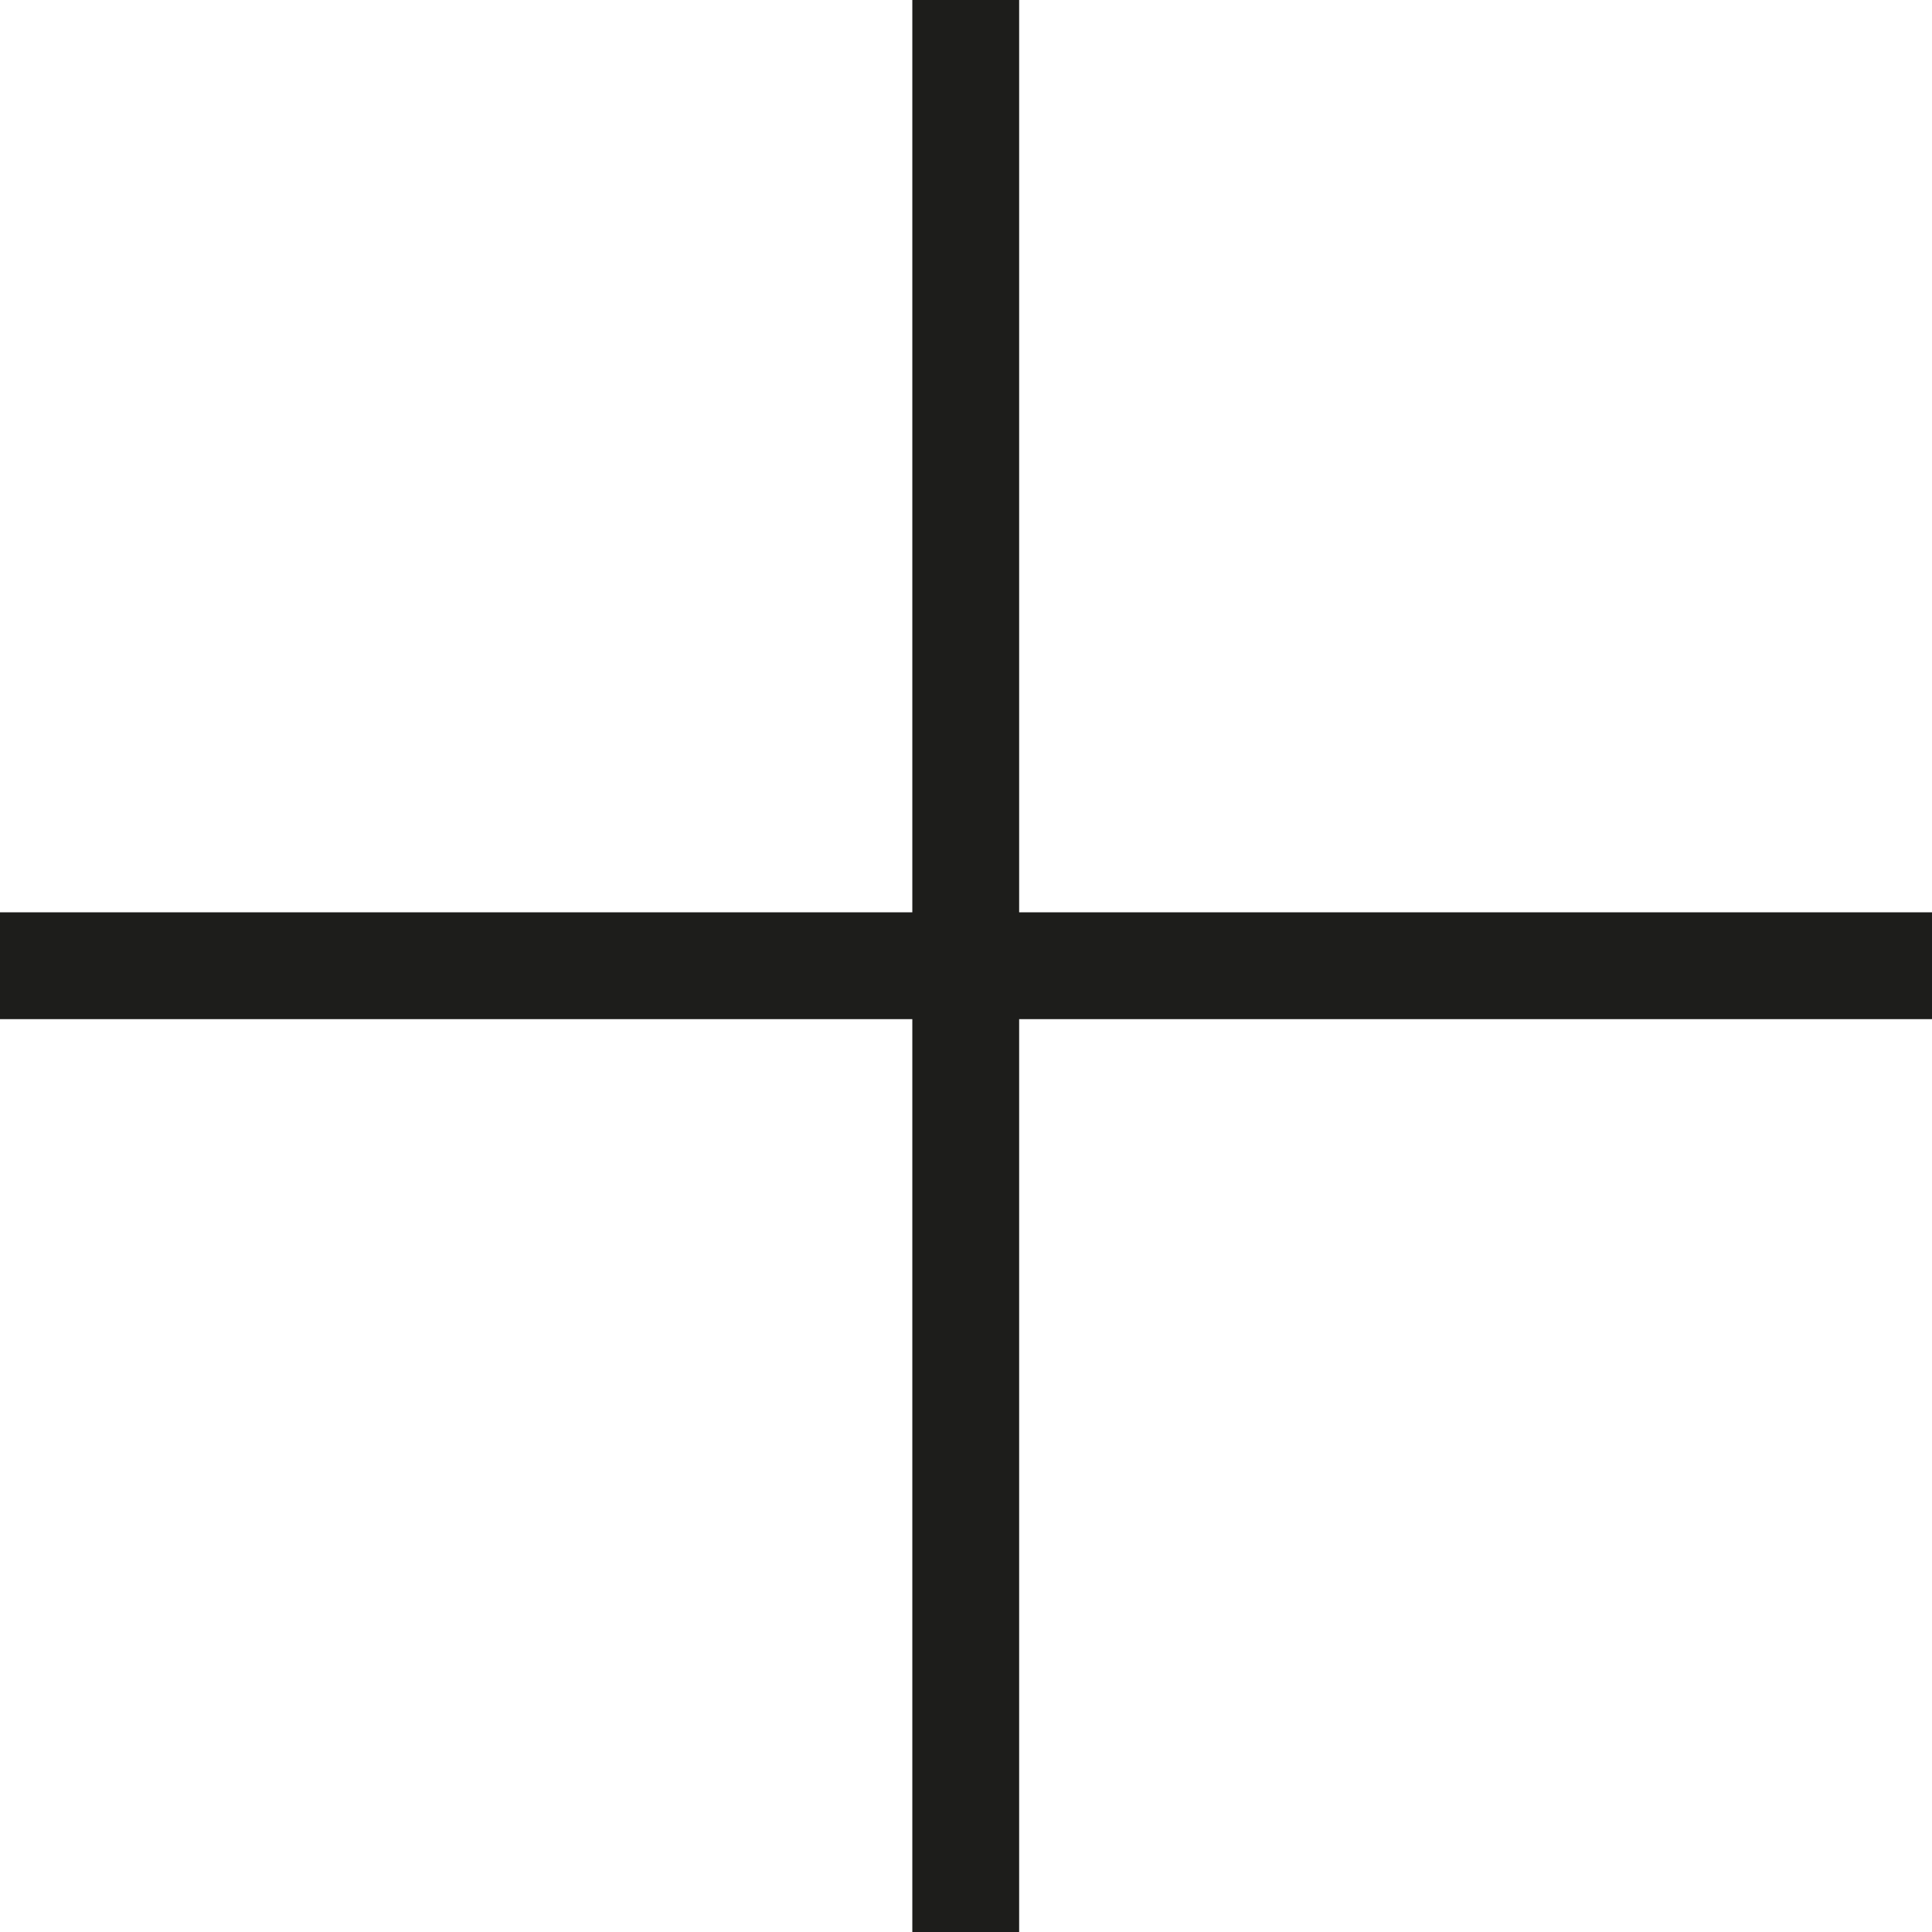 <svg xmlns="http://www.w3.org/2000/svg" viewBox="0 0 36.17 36.17"><defs><style>.cls-1{fill:none;stroke:#1d1d1b;stroke-miterlimit:10;stroke-width:2px;}</style></defs><title>plus_sign</title><g id="Layer_2" data-name="Layer 2"><g id="Layer_1-2" data-name="Layer 1"><line class="cls-1" x1="36.17" y1="18.08" y2="18.08"/><line class="cls-1" x1="18.08" y1="36.17" x2="18.08"/></g></g></svg>